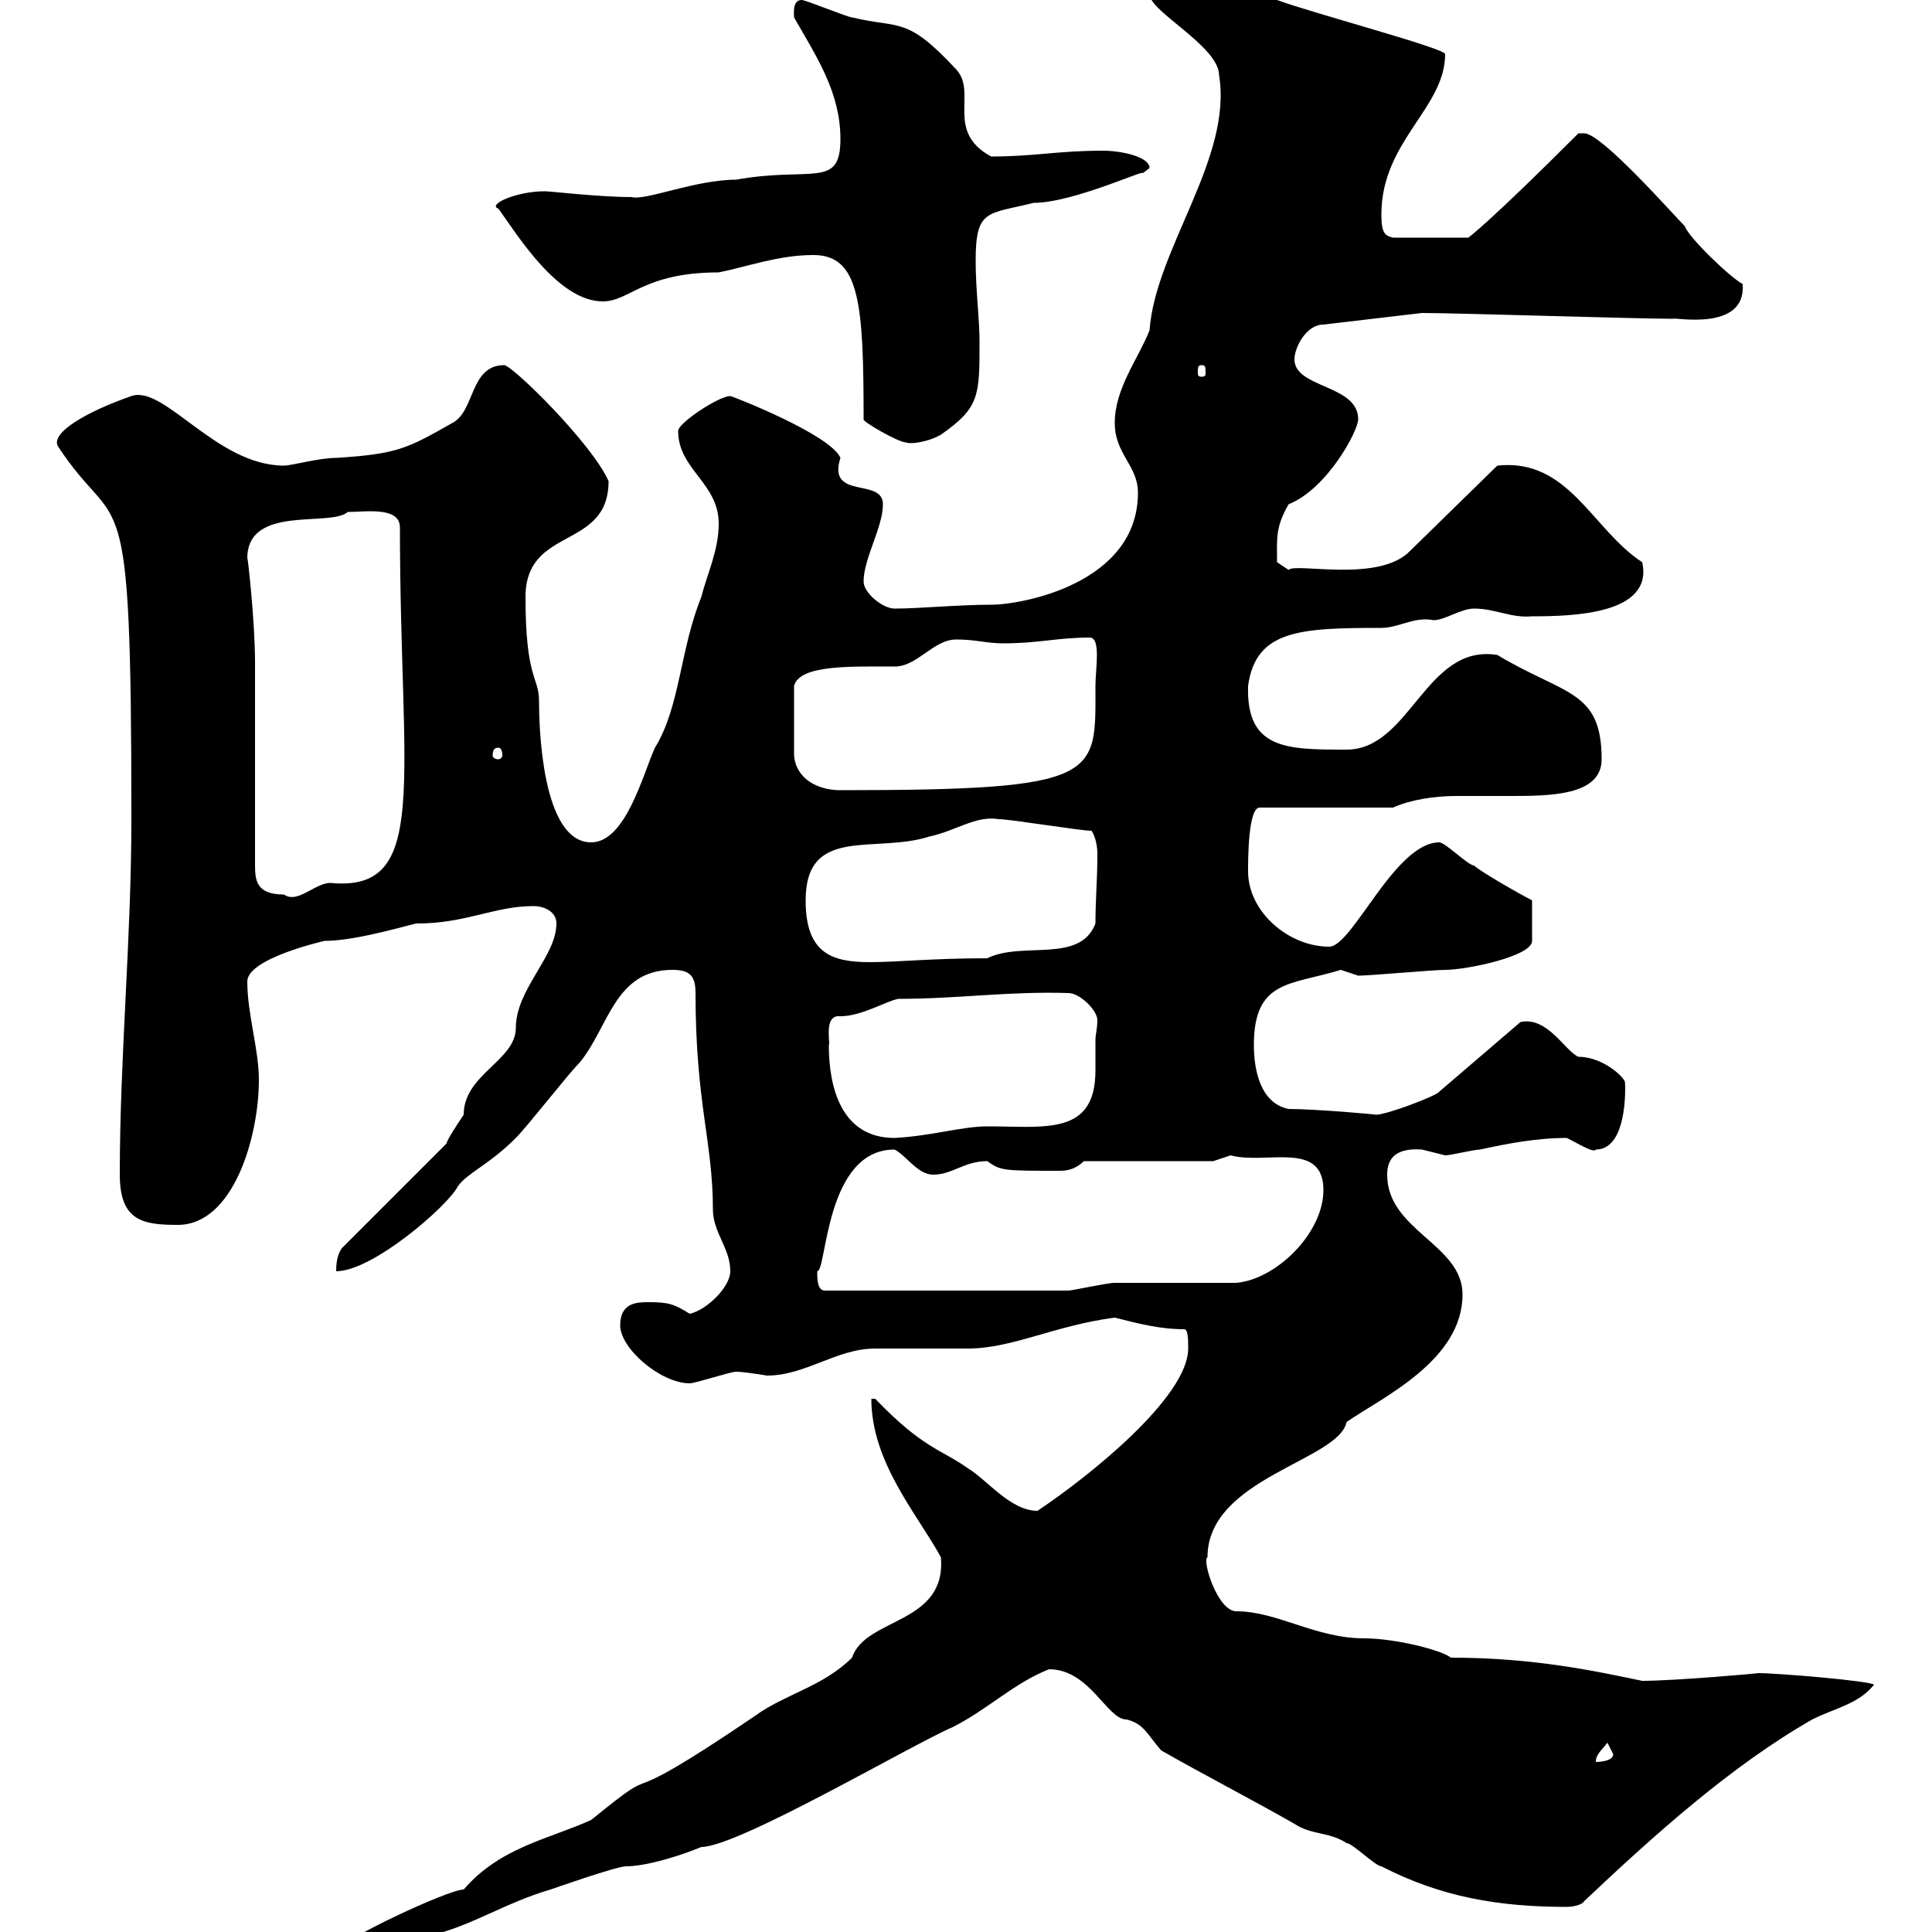 <svg xmlns="http://www.w3.org/2000/svg" xmlns:xlink="http://www.w3.org/1999/xlink" width="300" height="300"><path d="M53.10 302.40C53.10 303.30 53.40 303.30 54 304.20C59.40 304.20 61.80 300 66.60 300.60C73.20 299.10 78.30 295.50 85.50 293.40C85.50 293.40 95.70 289.80 97.20 289.80C100.20 289.80 105.30 288.30 108.90 286.80C114.60 286.80 141.60 270.90 147.90 268.20C153.30 265.50 157.50 261.30 162.90 259.20C169.20 259.20 171.90 267 174.90 267C177.60 267.60 178.20 269.40 180.30 271.80C186.60 275.40 194.70 279.60 201 283.20C203.70 285 206.40 284.40 209.10 286.20C210 286.20 213.60 289.80 214.50 289.80C223.80 294.60 232.80 296.10 243.30 296.10C244.20 296.10 245.70 295.80 246 295.20C256.80 285 268.80 274.20 281.40 267C285 265.20 288.60 264.60 291 261.60C290.40 261 276 259.80 273 259.80C273.60 259.80 260.10 261 255 261C247.80 259.50 238.20 257.40 225.30 257.40C223.80 256.20 216.60 254.40 211.80 254.40C204.30 254.40 198.30 250.20 192 250.20C189 250.20 186.60 242.10 187.50 241.80C187.50 229.50 207.90 226.80 209.10 220.80C214.80 216.90 227.10 211.20 227.10 201C227.10 193.20 215.40 191.10 215.40 182.40C215.40 180 216.60 178.20 220.80 178.50C220.80 178.50 224.40 179.40 224.40 179.40C225.30 179.40 228.90 178.50 229.80 178.50C234 177.60 238.50 176.70 243.30 176.70C245.10 177.60 247.50 179.10 247.80 178.50C253.20 178.50 252.30 166.80 252.30 168C252.30 167.40 249 164.10 245.10 164.10C243 163.20 240.30 157.80 236.10 158.70L223.50 169.50C223.20 170.10 215.40 173.10 213.60 173.10C214.50 173.10 204.30 172.20 200.10 172.20C195.60 171.30 194.70 165.90 194.70 162.30C194.70 152.10 200.40 153 208.20 150.60C208.20 150.60 210.90 151.50 210.90 151.50C212.70 151.50 222.60 150.60 224.40 150.60C227.70 150.60 237.90 148.50 237.90 146.10L237.90 139.80C236.10 138.90 229.80 135.30 228.90 134.40C228 134.40 224.40 130.80 223.50 130.80C216.60 130.80 210 147 206.40 147C200.10 147 193.80 141.60 193.80 135.30C193.80 133.50 193.80 125.40 195.60 125.40L216.30 125.40C219 124.20 222.60 123.60 226.20 123.60C228.90 123.60 231.60 123.60 234.30 123.60C240.60 123.60 248.70 123.60 248.70 117.90C248.70 107.10 243 108 232.50 101.70C221.40 99.90 219 116.40 209.10 116.40C199.80 116.40 193.50 116.40 193.80 106.50C195 97.80 201.90 97.50 214.50 97.50C217.20 97.50 219.60 95.70 222.60 96.30C224.40 96.30 226.80 94.50 228.90 94.50C232.20 94.50 234.60 96 237.90 95.70C244.20 95.70 256.80 95.40 255 87.30C247.20 82.20 243.60 71.10 232.50 72.30L219 85.50C214.20 90.60 201 87.30 200.10 88.50L198.30 87.30C198.30 83.70 198 81.90 200.10 78.30C206.10 75.90 210.90 66.90 210.90 65.10C210.90 59.70 201 60.30 201 55.80C201 54 202.80 50.40 205.50 50.40L220.80 48.60C226.20 48.60 254.10 49.50 259.80 49.50C259.80 49.20 271.20 51.60 270.60 44.10C268.80 43.20 262.20 36.90 261.60 35.10C259.80 33.30 248.70 20.70 246 20.70C246 20.70 245.10 20.70 245.10 20.70C231 34.80 228 36.90 228 36.90L216.30 36.90C215.10 36.60 214.50 36.30 214.50 33.30C214.50 21.90 224.40 16.80 224.40 8.40C224.40 7.50 204 2.10 198.30 0C194.40-1.80 192.60-3.60 188.40-3.60C186.60-3.30 181.80-0.90 178.50-0.90C178.50 1.80 189.30 7.20 189.30 11.70C191.40 24.60 179.40 38.70 178.50 51.30C176.70 55.80 173.10 60.30 173.10 65.70C173.10 70.50 176.70 72.30 176.70 76.50C176.70 90.60 158.70 93.90 153.90 93.90C148.80 93.90 142.80 94.50 138.90 94.50C137.10 94.50 134.10 92.10 134.10 90.30C134.10 86.70 137.10 81.90 137.10 78.30C137.10 74.10 128.40 77.70 130.50 71.10C129 67.50 113.70 61.50 113.40 61.50C111.60 61.50 105.30 65.70 105.30 66.90C105.30 72.90 111.60 75 111.60 81.30C111.60 85.50 109.80 89.10 108.90 92.70C105.60 100.80 105.60 109.80 101.70 116.10C99.90 120 97.20 130.80 91.80 130.80C84 130.80 83.70 112.20 83.70 108.90C83.70 105 81.60 105.60 81.60 92.70C81.60 81.60 94.50 85.50 94.50 74.70C91.80 68.70 79.50 56.70 78.30 56.70C72.90 56.70 73.80 63.90 70.20 65.70C63.30 69.60 61.80 70.50 52.20 71.10C49.50 71.10 45.30 72.30 44.10 72.30C33.60 72.30 25.50 59.70 20.40 61.50C13.50 63.90 7.80 67.20 9 69.30C18.60 84 20.40 71.10 20.40 127.20C20.40 145.80 18.60 164.10 18.60 182.40C18.60 189.60 22.20 190.20 27.60 190.20C36.30 190.20 40.20 176.40 40.20 167.70C40.20 162.90 38.40 157.50 38.40 152.40C38.40 148.80 50.40 146.10 50.40 146.10C55.80 146.10 65.10 143.10 64.80 143.40C72.30 143.40 76.80 140.70 82.80 140.70C84.60 140.70 86.40 141.60 86.40 143.40C86.40 148.50 80.10 153.60 80.10 159.60C80.10 164.70 72 166.80 72 173.10C70.80 174.90 69.60 176.70 69.30 177.60L53.10 193.80C52.20 195 52.20 196.80 52.20 197.40C57.90 197.40 69.60 187.20 71.10 184.20C72.60 182.10 75.90 180.90 80.10 176.70C81.90 174.90 88.20 166.80 90 165C94.50 159.60 95.40 150.60 104.40 150.60C107.10 150.60 108 151.50 108 154.20C108 171.30 110.70 177.30 110.70 187.80C110.70 191.40 113.40 193.80 113.40 197.40C113.40 199.80 109.80 203.40 107.10 204C104.70 202.50 103.80 202.20 100.80 202.20C99 202.20 96.30 202.20 96.30 205.80C96.30 209.40 102.60 214.80 107.10 214.80C108 214.80 113.40 213 114.30 213C115.20 213 117.30 213.30 119.10 213.60C125.10 213.60 129.90 209.40 135.90 209.40C137.70 209.40 148.50 209.40 150.30 209.40C157.20 209.40 163.80 205.80 173.10 204.60C176.70 205.50 180 206.40 183.90 206.40C184.50 206.40 184.50 208.20 184.50 209.40C184.50 216.90 169.20 229.20 161.10 234.60C156.90 234.60 153.30 229.80 150.30 228C146.10 225 143.40 225 135.90 217.20L135.30 217.20C135.30 227.10 142.50 235.20 146.10 241.80C147 252.30 134.40 251.10 132.30 257.40C127.80 261.90 121.80 263.10 117.30 266.40C93 282.90 104.70 272.10 91.80 282.60C85.20 285.60 77.70 286.80 72 293.40C69.60 293.40 53.10 301.20 53.10 302.40ZM249.60 270.60C249.60 270.60 250.50 272.40 250.50 272.40C250.50 273.60 247.80 273.60 247.80 273.60C247.80 272.40 248.70 271.80 249.60 270.60ZM126.90 197.40C128.40 197.40 128.10 178.50 138.90 178.50C140.70 179.40 142.50 182.40 144.90 182.40C147.90 182.40 149.70 180.30 153.30 180.30C155.40 181.80 155.70 181.80 164.70 181.80C166.20 181.80 167.40 181.20 168.30 180.30L188.40 180.30C188.40 180.30 191.10 179.40 191.10 179.40C196.50 180.90 205.50 177 205.50 184.80C205.50 191.40 198.30 198.60 192 199.20C189.30 199.20 175.50 199.20 173.10 199.20C171.90 199.20 166.50 200.40 165.90 200.40L128.10 200.40C126.90 200.40 126.90 198.60 126.90 197.40ZM128.70 162.30C129 162 127.80 157.50 130.50 157.80C133.80 157.80 137.70 155.40 139.50 155.10C148.80 155.10 156.60 153.90 165.90 154.20C167.70 154.20 170.40 156.90 170.40 158.40C170.40 159.60 170.10 160.80 170.10 161.40C170.10 162.90 170.10 164.70 170.10 166.20C170.10 176.40 162.30 174.90 153.30 174.90C149.40 174.90 144.60 176.40 138.90 176.70C130.50 176.70 128.70 168.60 128.70 162.30ZM125.10 139.80C125.10 128.10 135.90 132.60 144.30 129.90C148.50 129 151.50 126.60 155.10 127.20C156.90 127.20 167.70 129 169.50 129C170.10 129.90 170.40 131.40 170.40 132.60C170.40 136.80 170.10 139.50 170.10 143.40C167.70 149.70 158.70 146.10 153.30 148.80C144.60 148.80 139.50 149.40 135 149.40C129 149.40 125.10 147.90 125.10 139.80ZM39.60 134.40C39.60 129.90 39.60 107.10 39.60 102.90C39.60 96.30 38.40 85.80 38.40 86.70C38.40 78.30 51.30 81.90 54 79.50C56.70 79.50 62.10 78.60 62.10 81.90C62.10 121.50 66.90 138.60 51.30 137.10C48.90 137.10 46.20 140.40 44.10 138.90C39.90 138.90 39.60 136.80 39.60 134.40ZM148.50 99.30C151.50 99.30 153.30 99.90 155.70 99.90C161.40 99.90 164.10 99 169.20 99C171 99 170.10 103.80 170.10 106.50C170.10 120.60 171.30 122.70 130.50 122.70C126.90 122.70 123.60 120.90 123.30 117.30L123.30 106.50C124.20 103.20 132 103.50 138.90 103.50C142.50 103.50 144.90 99.30 148.50 99.30ZM77.40 116.10C77.70 116.10 78 116.40 78 117.30C78 117.60 77.70 117.90 77.40 117.90C76.80 117.90 76.50 117.60 76.50 117.30C76.50 116.40 76.80 116.10 77.40 116.10ZM134.10 65.10C133.80 65.40 139.50 68.70 140.70 68.70C141.30 69 144 68.70 146.10 67.50C152.10 63.30 152.10 61.50 152.10 53.10C152.10 49.50 151.50 45 151.50 40.50C151.50 32.40 153.30 33.30 160.50 31.50C166.80 31.50 178.80 25.80 177.30 27C177.30 27 178.50 26.10 178.50 26.10C178.50 24.30 174 23.40 171.30 23.40C164.10 23.40 160.80 24.30 153.90 24.30C146.70 20.40 151.80 14.40 148.50 10.80C140.70 2.40 139.80 4.50 132.30 2.70C131.70 2.70 125.10 0 124.50 0C123 0 123.30 2.10 123.30 2.70C126.90 9 130.50 14.40 130.50 21.60C130.50 29.40 126 25.80 114.30 27.90C108 27.90 100.20 31.20 98.10 30.60C93 30.60 85.50 29.70 84.60 29.70C80.10 29.70 75.60 31.80 77.40 32.40C80.40 36.60 86.70 46.80 93.60 46.80C97.80 46.80 99.90 42.30 111.60 42.30C116.10 41.40 120.90 39.60 126.30 39.60C133.50 39.60 134.10 47.10 134.10 65.10ZM186.60 56.70C187.20 56.70 187.20 57 187.20 57.90C187.20 58.20 187.20 58.50 186.60 58.50C186 58.50 186 58.20 186 57.90C186 57 186 56.70 186.60 56.70Z"/></svg>